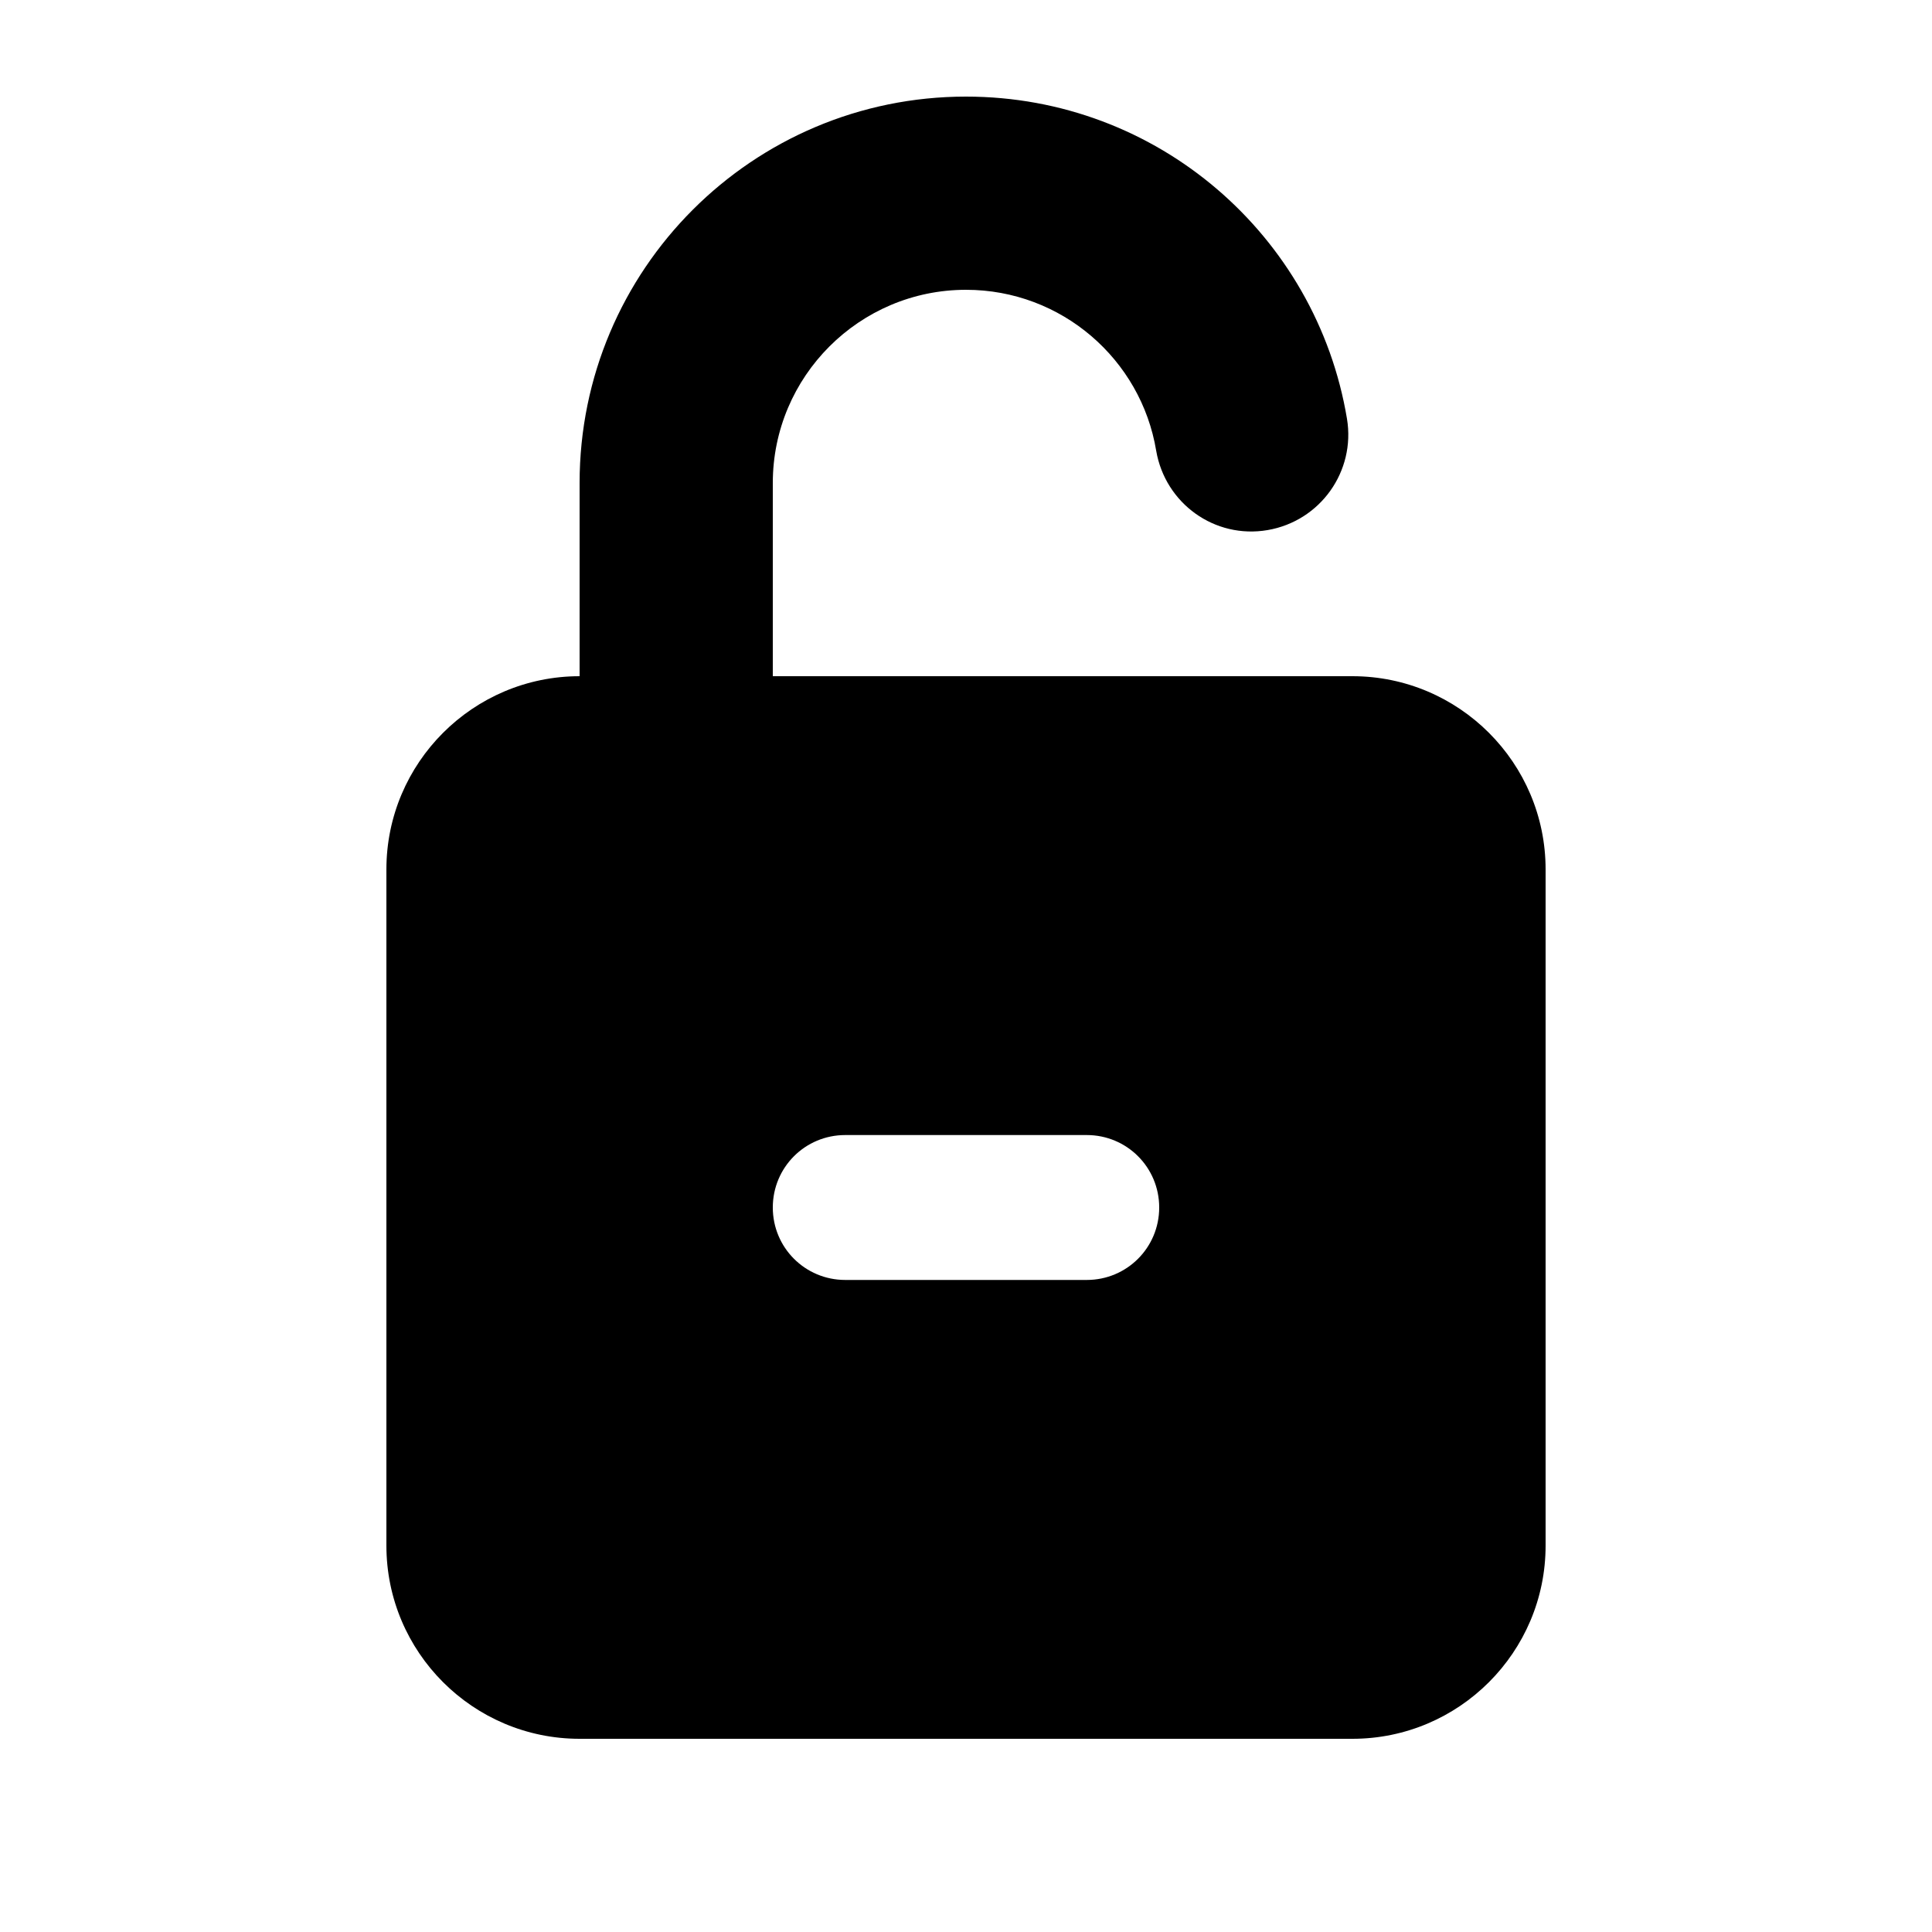<?xml version="1.0" encoding="UTF-8"?>
<svg xmlns="http://www.w3.org/2000/svg" viewBox="0 0 640 640">
  <path d="M320 96C284.7 96 256 124.7 256 160L256 224L448 224C483.3 224 512 252.7 512 288L512 512C512 547.3 483.3 576 448 576L192 576C156.7 576 128 547.3 128 512L128 288C128 252.7 156.7 224 192 224L192 160C192 89.3 249.3 32 320 32C383.5 32 436.1 78.1 446.2 138.7C449.1 156.1 437.4 172.6 419.9 175.6C402.4 178.6 386 166.8 383 149.3C378 119.1 351.7 96 320 96zM360 424C373.3 424 384 413.3 384 400C384 386.7 373.3 376 360 376L280 376C266.7 376 256 386.7 256 400C256 413.3 266.7 424 280 424L360 424z"></path>
</svg>

